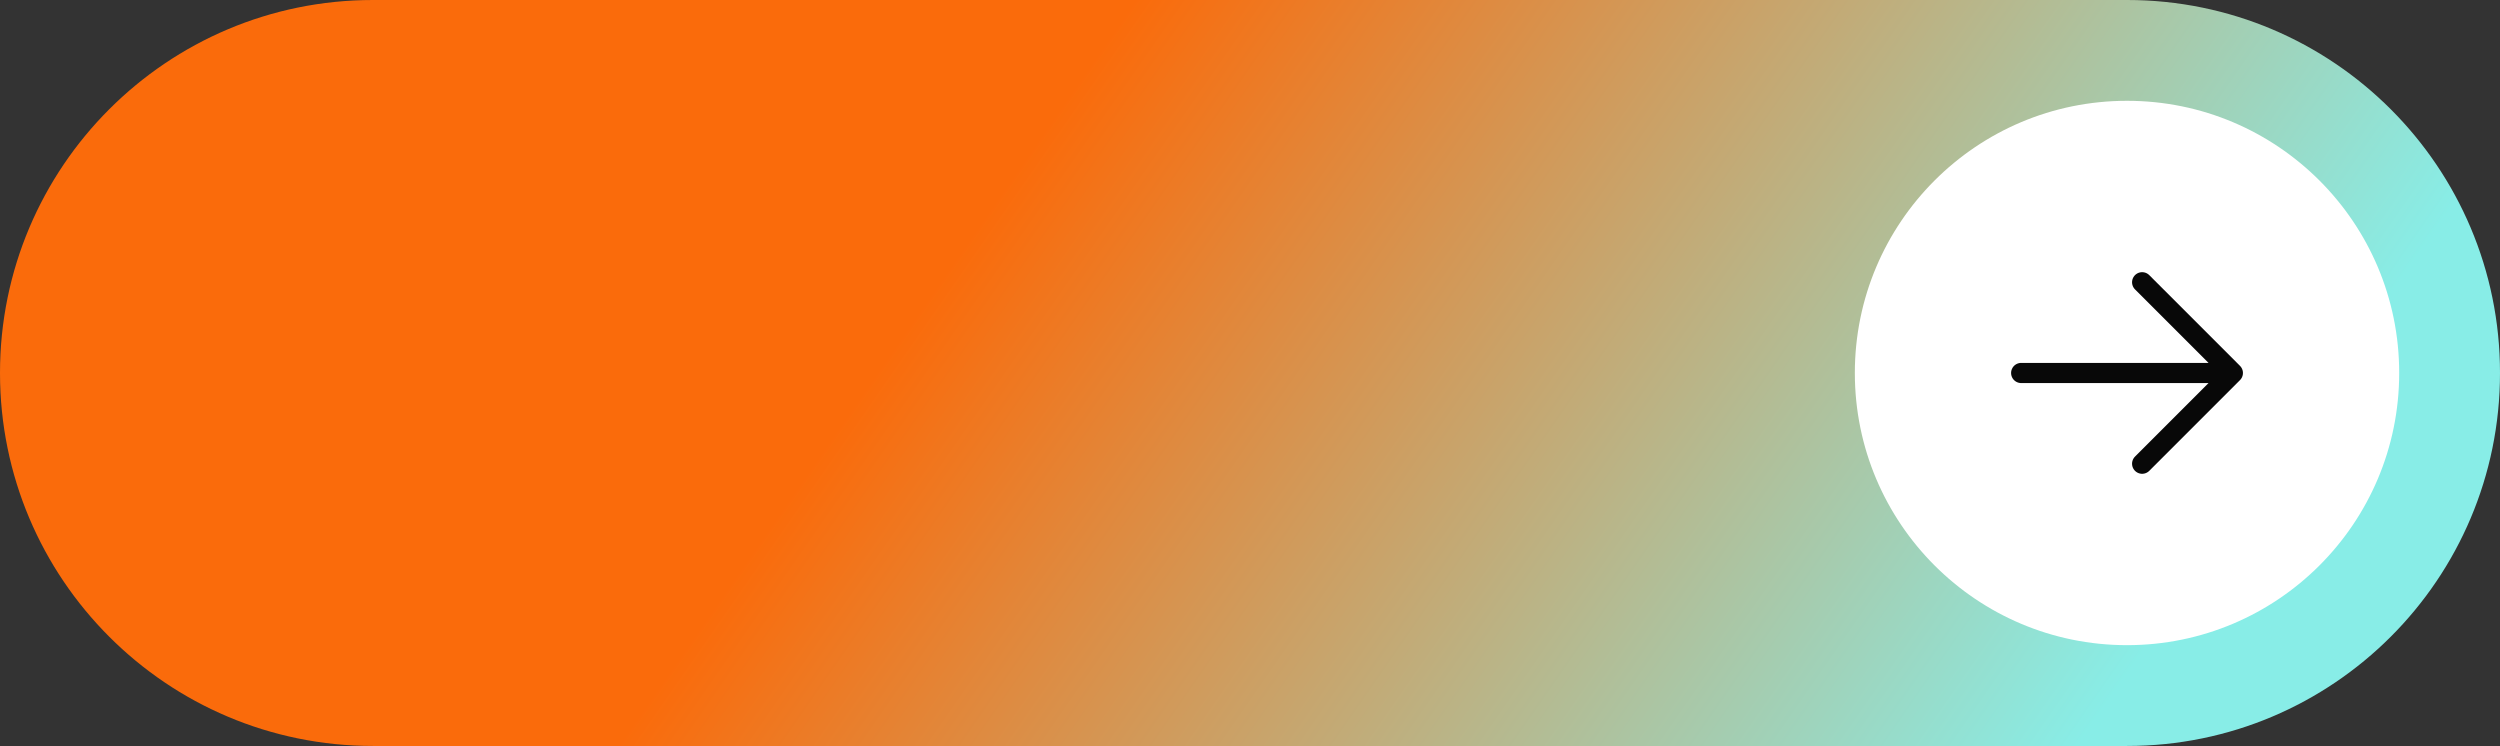 <?xml version="1.0" encoding="UTF-8"?> <svg xmlns="http://www.w3.org/2000/svg" width="124" height="37" viewBox="0 0 124 37" fill="none"><rect x="0" y="0" width="124" height="37" fill="#333333" stroke="none"/> <g clip-path="url(#clip0_18_2)"> <path d="M105.5 0H18.5C8.283 0 0 8.283 0 18.5C0 28.717 8.283 37 18.5 37H105.5C115.717 37 124 28.717 124 18.5C124 8.283 115.717 0 105.5 0Z" fill="url(#paint0_linear_18_2)"></path> <path d="M119 18.5C119 11.044 112.956 5 105.5 5C98.044 5 92 11.044 92 18.5C92 25.956 98.044 32 105.5 32C112.956 32 119 25.956 119 18.5Z" fill="white"></path> <path d="M100.25 18.5H110.75M110.75 18.5L106.25 23M110.75 18.5L106.25 14" stroke="#080808" stroke-linecap="round"></path> </g> <defs> <linearGradient id="paint0_linear_18_2" x1="116" y1="63" x2="-4.30977e-06" y2="-17.5" gradientUnits="userSpaceOnUse"> <stop offset="0.18" stop-color="#88EDE7"></stop> <stop offset="0.602" stop-color="#FA6B0B"></stop> </linearGradient> <clipPath id="clip0_18_2"> <rect width="124" height="37" fill="white"></rect> </clipPath> </defs> </svg> 